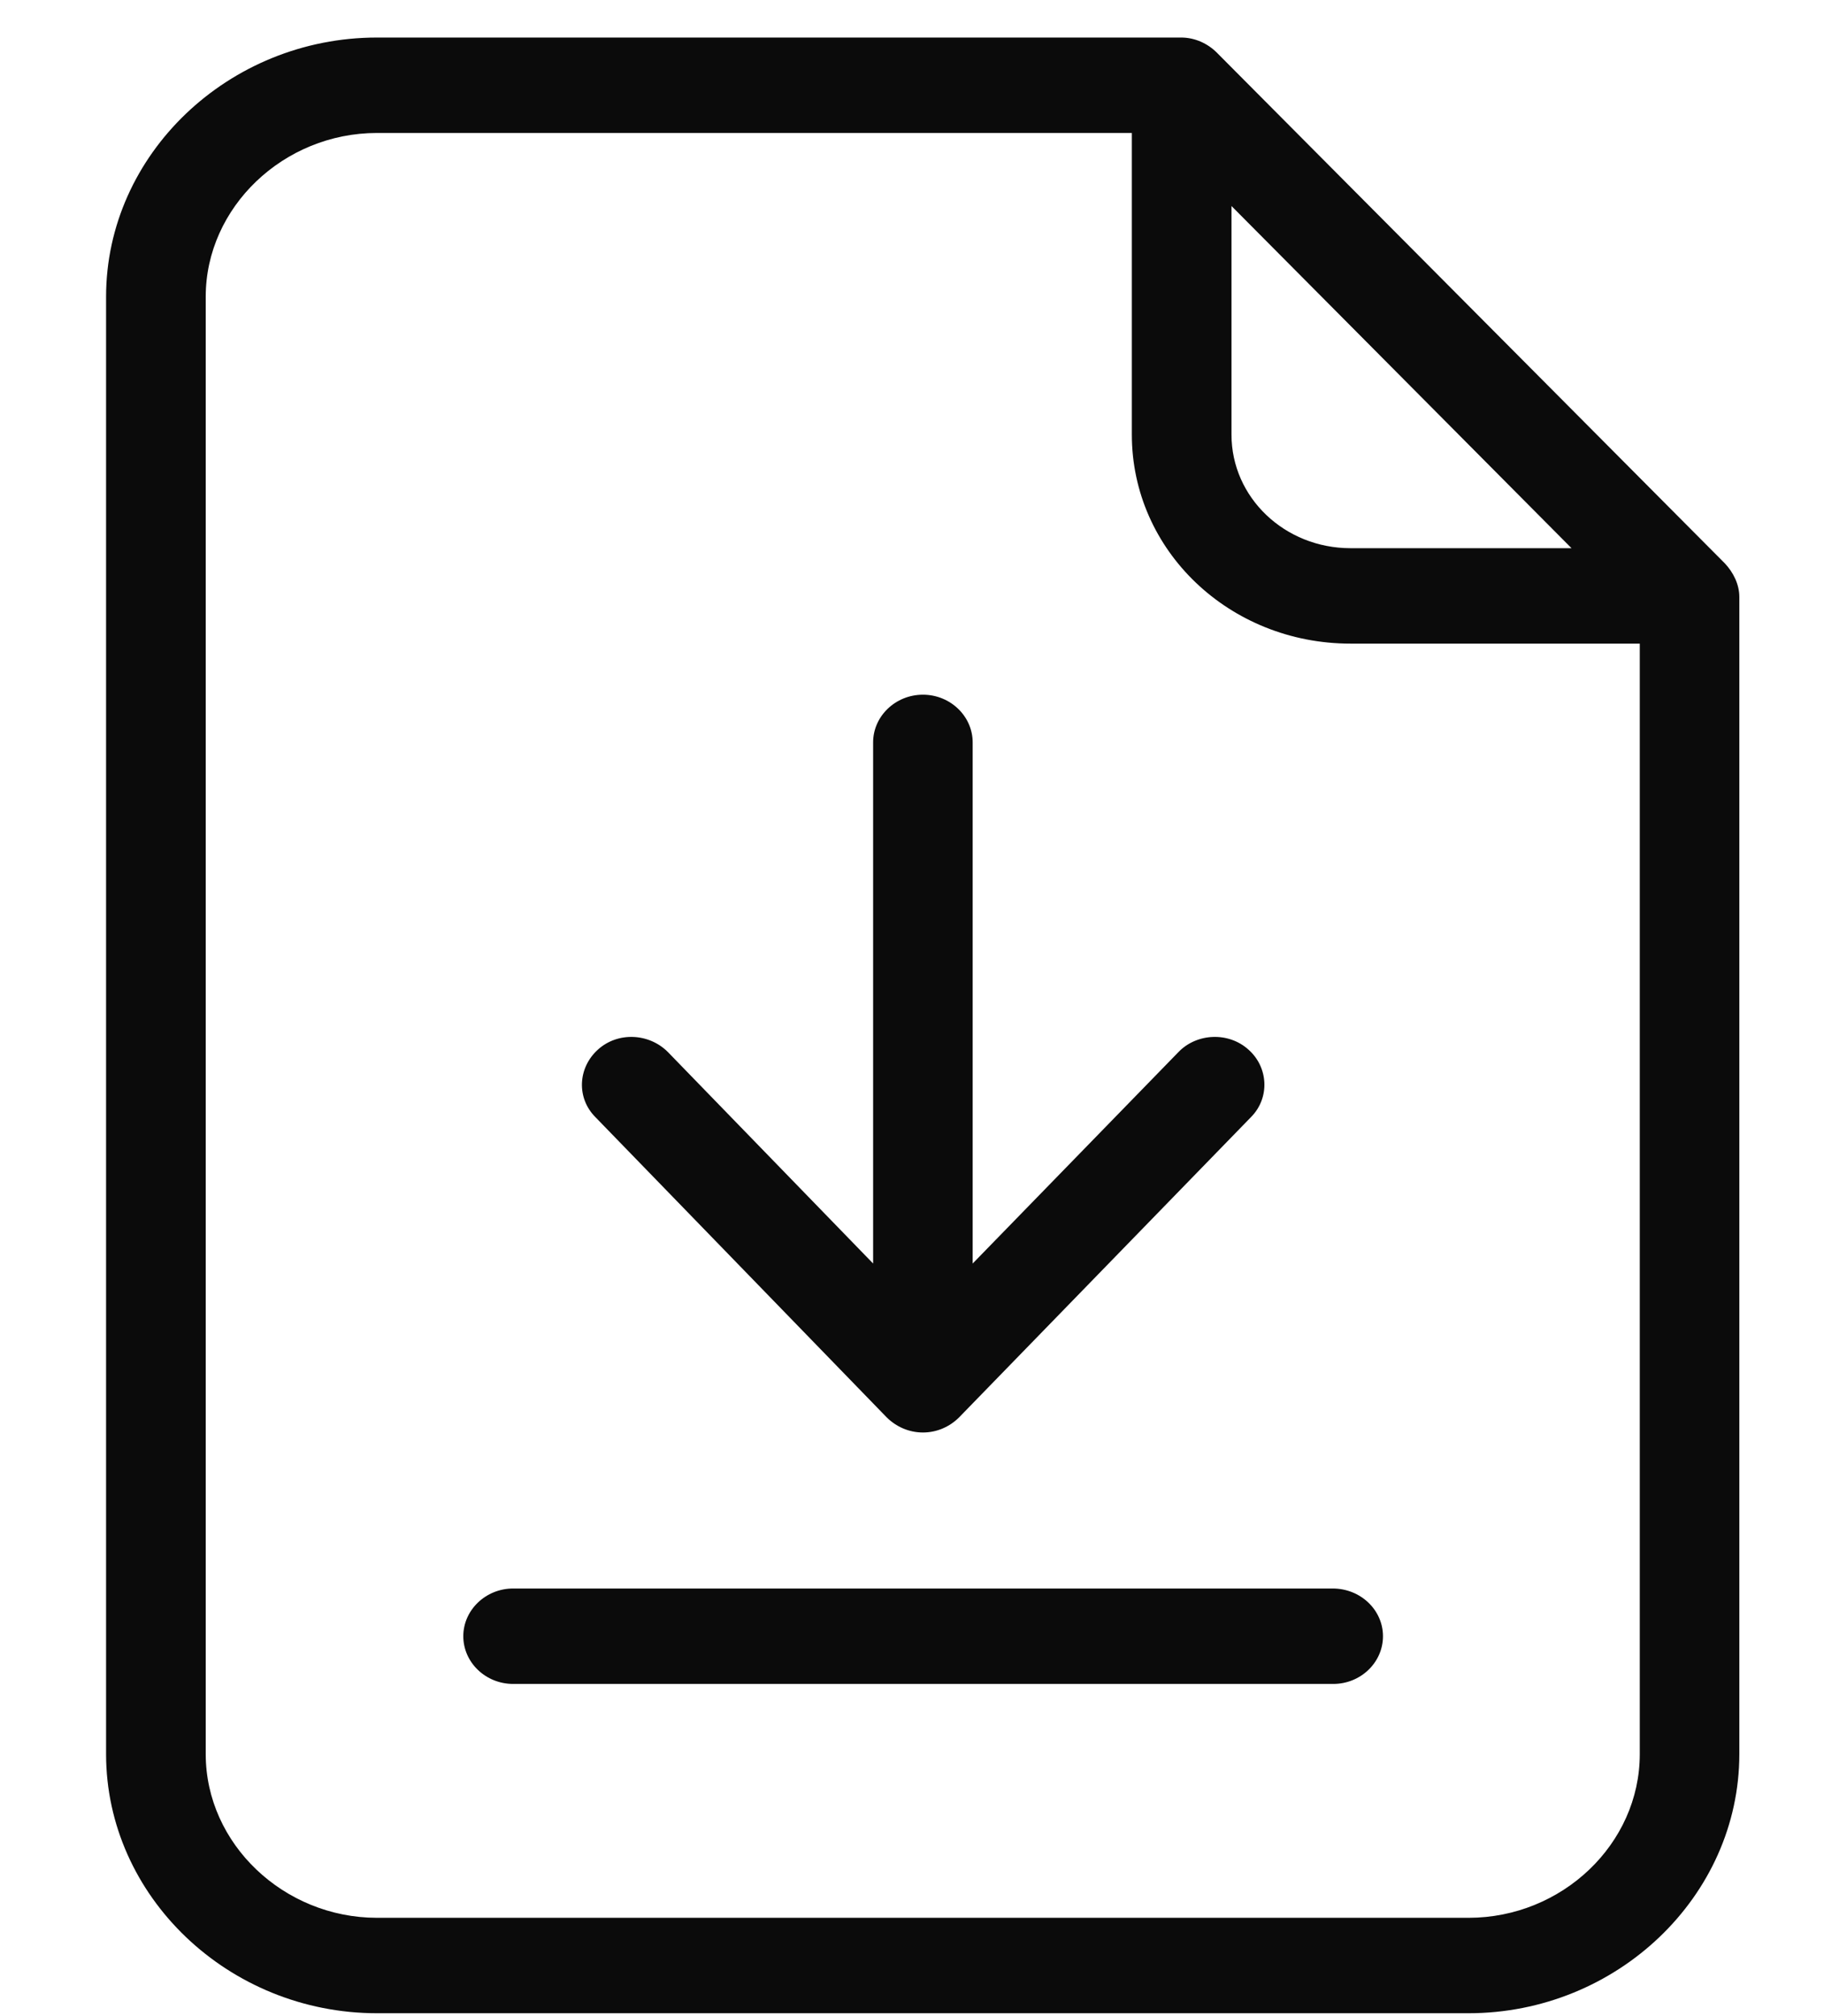 <?xml version="1.0" encoding="UTF-8"?> <svg xmlns="http://www.w3.org/2000/svg" width="19" height="21" viewBox="0 0 19 21" fill="none"><g clip-path="url(#clip0_511_580)"><path d="M12.677 0.55C12.579 0.451 12.444 0.391 12.304 0.391H3.927C2.381 0.391 1.105 1.609 1.105 3.09V18.271C1.105 19.752 2.381 20.97 3.927 20.97H15.297C16.842 20.97 18.118 19.752 18.118 18.271V6.217C18.118 6.088 18.056 5.963 17.968 5.869L12.677 0.55ZM12.828 2.146L16.37 5.71H14.068C13.383 5.71 12.828 5.183 12.828 4.527V2.146ZM15.297 19.976H3.927C2.957 19.976 2.143 19.206 2.143 18.271V3.09C2.143 2.161 2.952 1.385 3.927 1.385H11.79V4.527C11.79 5.735 12.807 6.704 14.068 6.704H17.081V18.271C17.081 19.206 16.272 19.976 15.297 19.976Z" fill="#0B0B0B"></path><path d="M13.882 16.546H5.345C5.06 16.546 4.826 16.77 4.826 17.043C4.826 17.317 5.06 17.54 5.345 17.54H13.888C14.173 17.54 14.406 17.317 14.406 17.043C14.406 16.77 14.173 16.546 13.882 16.546ZM9.235 14.762C9.334 14.861 9.468 14.921 9.614 14.921C9.759 14.921 9.894 14.861 9.992 14.762L13.032 11.635C13.229 11.436 13.213 11.118 13.006 10.934C12.798 10.745 12.466 10.76 12.275 10.959L10.132 13.161V7.733C10.132 7.46 9.899 7.236 9.614 7.236C9.328 7.236 9.095 7.46 9.095 7.733V13.161L6.958 10.959C6.761 10.76 6.434 10.745 6.227 10.934C6.019 11.123 6.004 11.436 6.201 11.635L9.235 14.762Z" fill="#0B0B0B"></path></g><defs><clipPath id="clip0_511_580"><rect width="17.895" height="20.579" fill="white" transform="translate(0.685 0.391)"></rect></clipPath></defs></svg> 